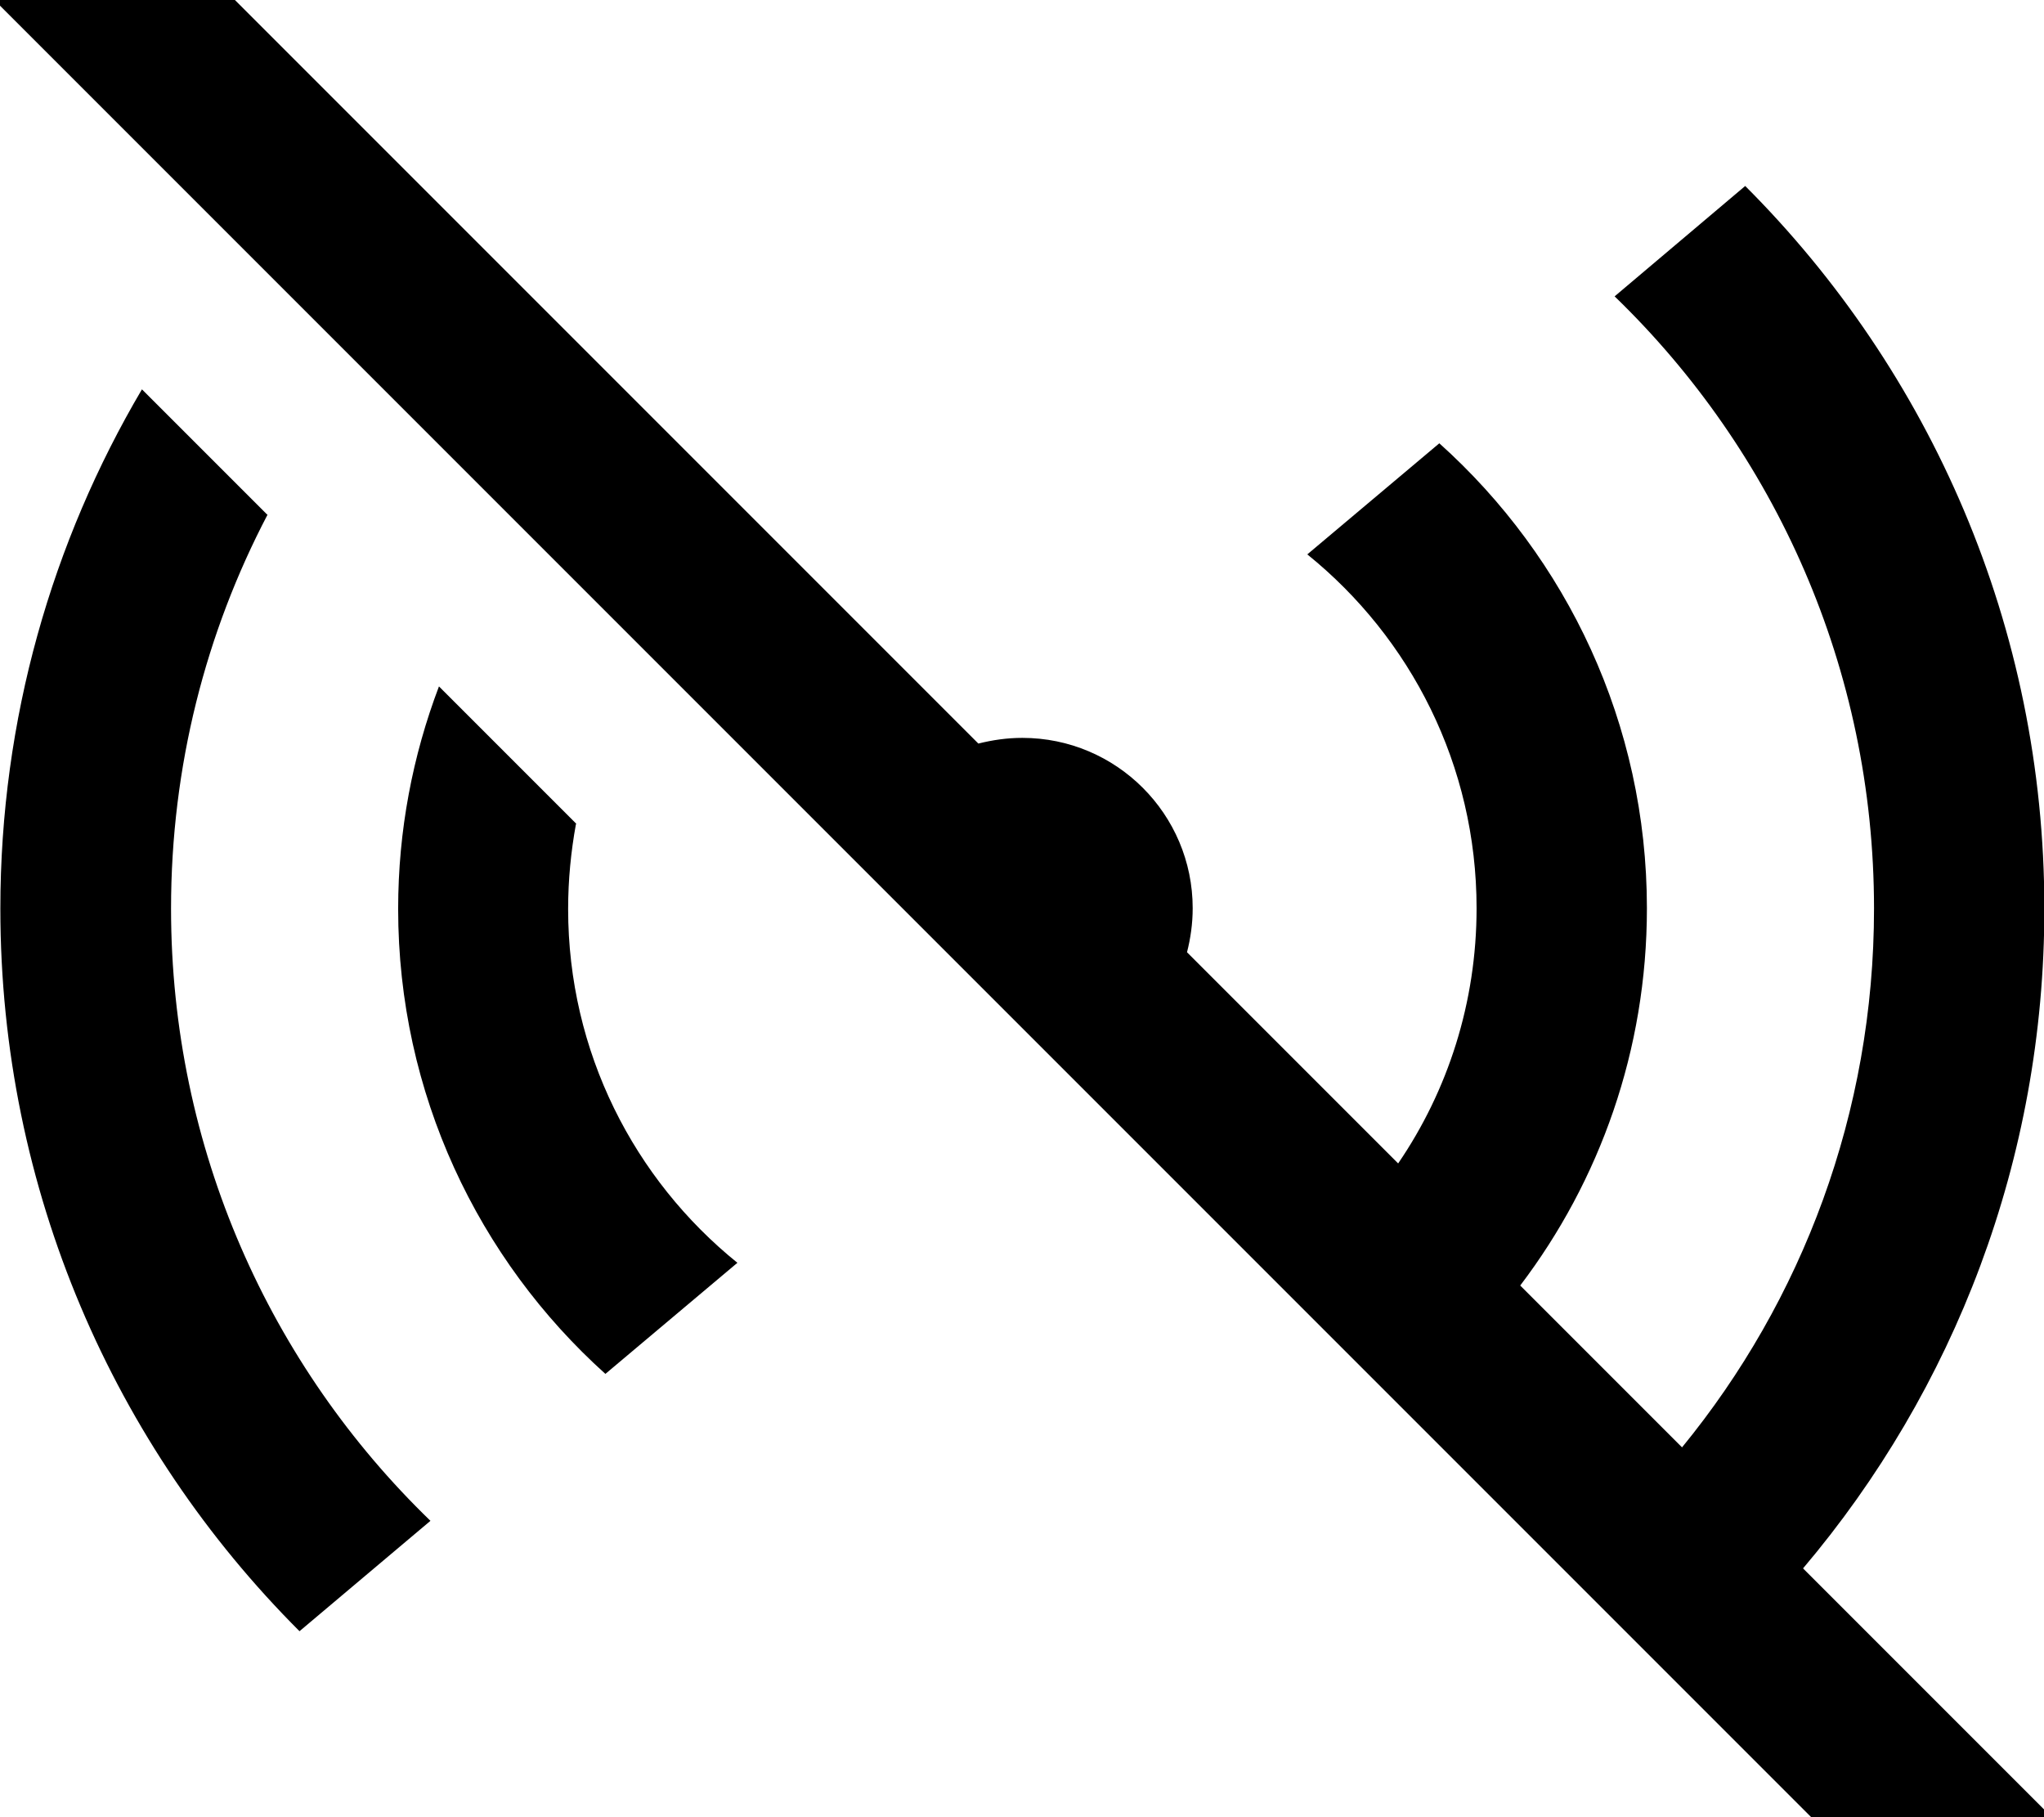 <svg xmlns="http://www.w3.org/2000/svg" viewBox="0 0 576 512"><!--! Font Awesome Pro 7.0.0 by @fontawesome - https://fontawesome.com License - https://fontawesome.com/license (Commercial License) Copyright 2025 Fonticons, Inc. --><path fill="currentColor" d="M49.3-16.9l-17-17-33.9 33.9 17 17 512 512 17 17 33.9-33.9c-5.3-5.3-28.7-28.7-70.2-70.2 42.5-50.2 68-115.1 68-185.9 0-79.5-32.2-151.5-84.3-203.6L455 83.5c45.1 43.6 73.1 104.8 73.1 172.5 0 57.6-20.3 110.5-54.1 151.8l-45.6-45.6c22.4-29.5 35.7-66.3 35.7-106.3 0-52-22.6-98.8-58.5-131l-37.2 31.3c29.1 23.5 47.7 59.4 47.7 99.7 0 26.6-8.1 51.4-22.1 71.9l-59.5-59.5c1-3.9 1.6-8.1 1.6-12.4 0-26.5-21.5-48-48-48-4.3 0-8.4 .6-12.4 1.6L49.3-16.9zM162.4 232.1l-38.7-38.7c-7.4 19.5-11.5 40.6-11.5 62.7 0 52 22.6 98.8 58.4 131l37.2-31.3c-29.1-23.5-47.7-59.4-47.7-99.7 0-8.2 .8-16.2 2.2-23.9zM75.3 145L40 109.7C14.7 152.6 .1 202.6 .1 256 .1 335.5 32.3 407.5 84.4 459.6l36.9-31.1c-45.1-43.6-73.1-104.8-73.1-172.5 0-40.1 9.8-77.8 27.2-111z"/></svg>
